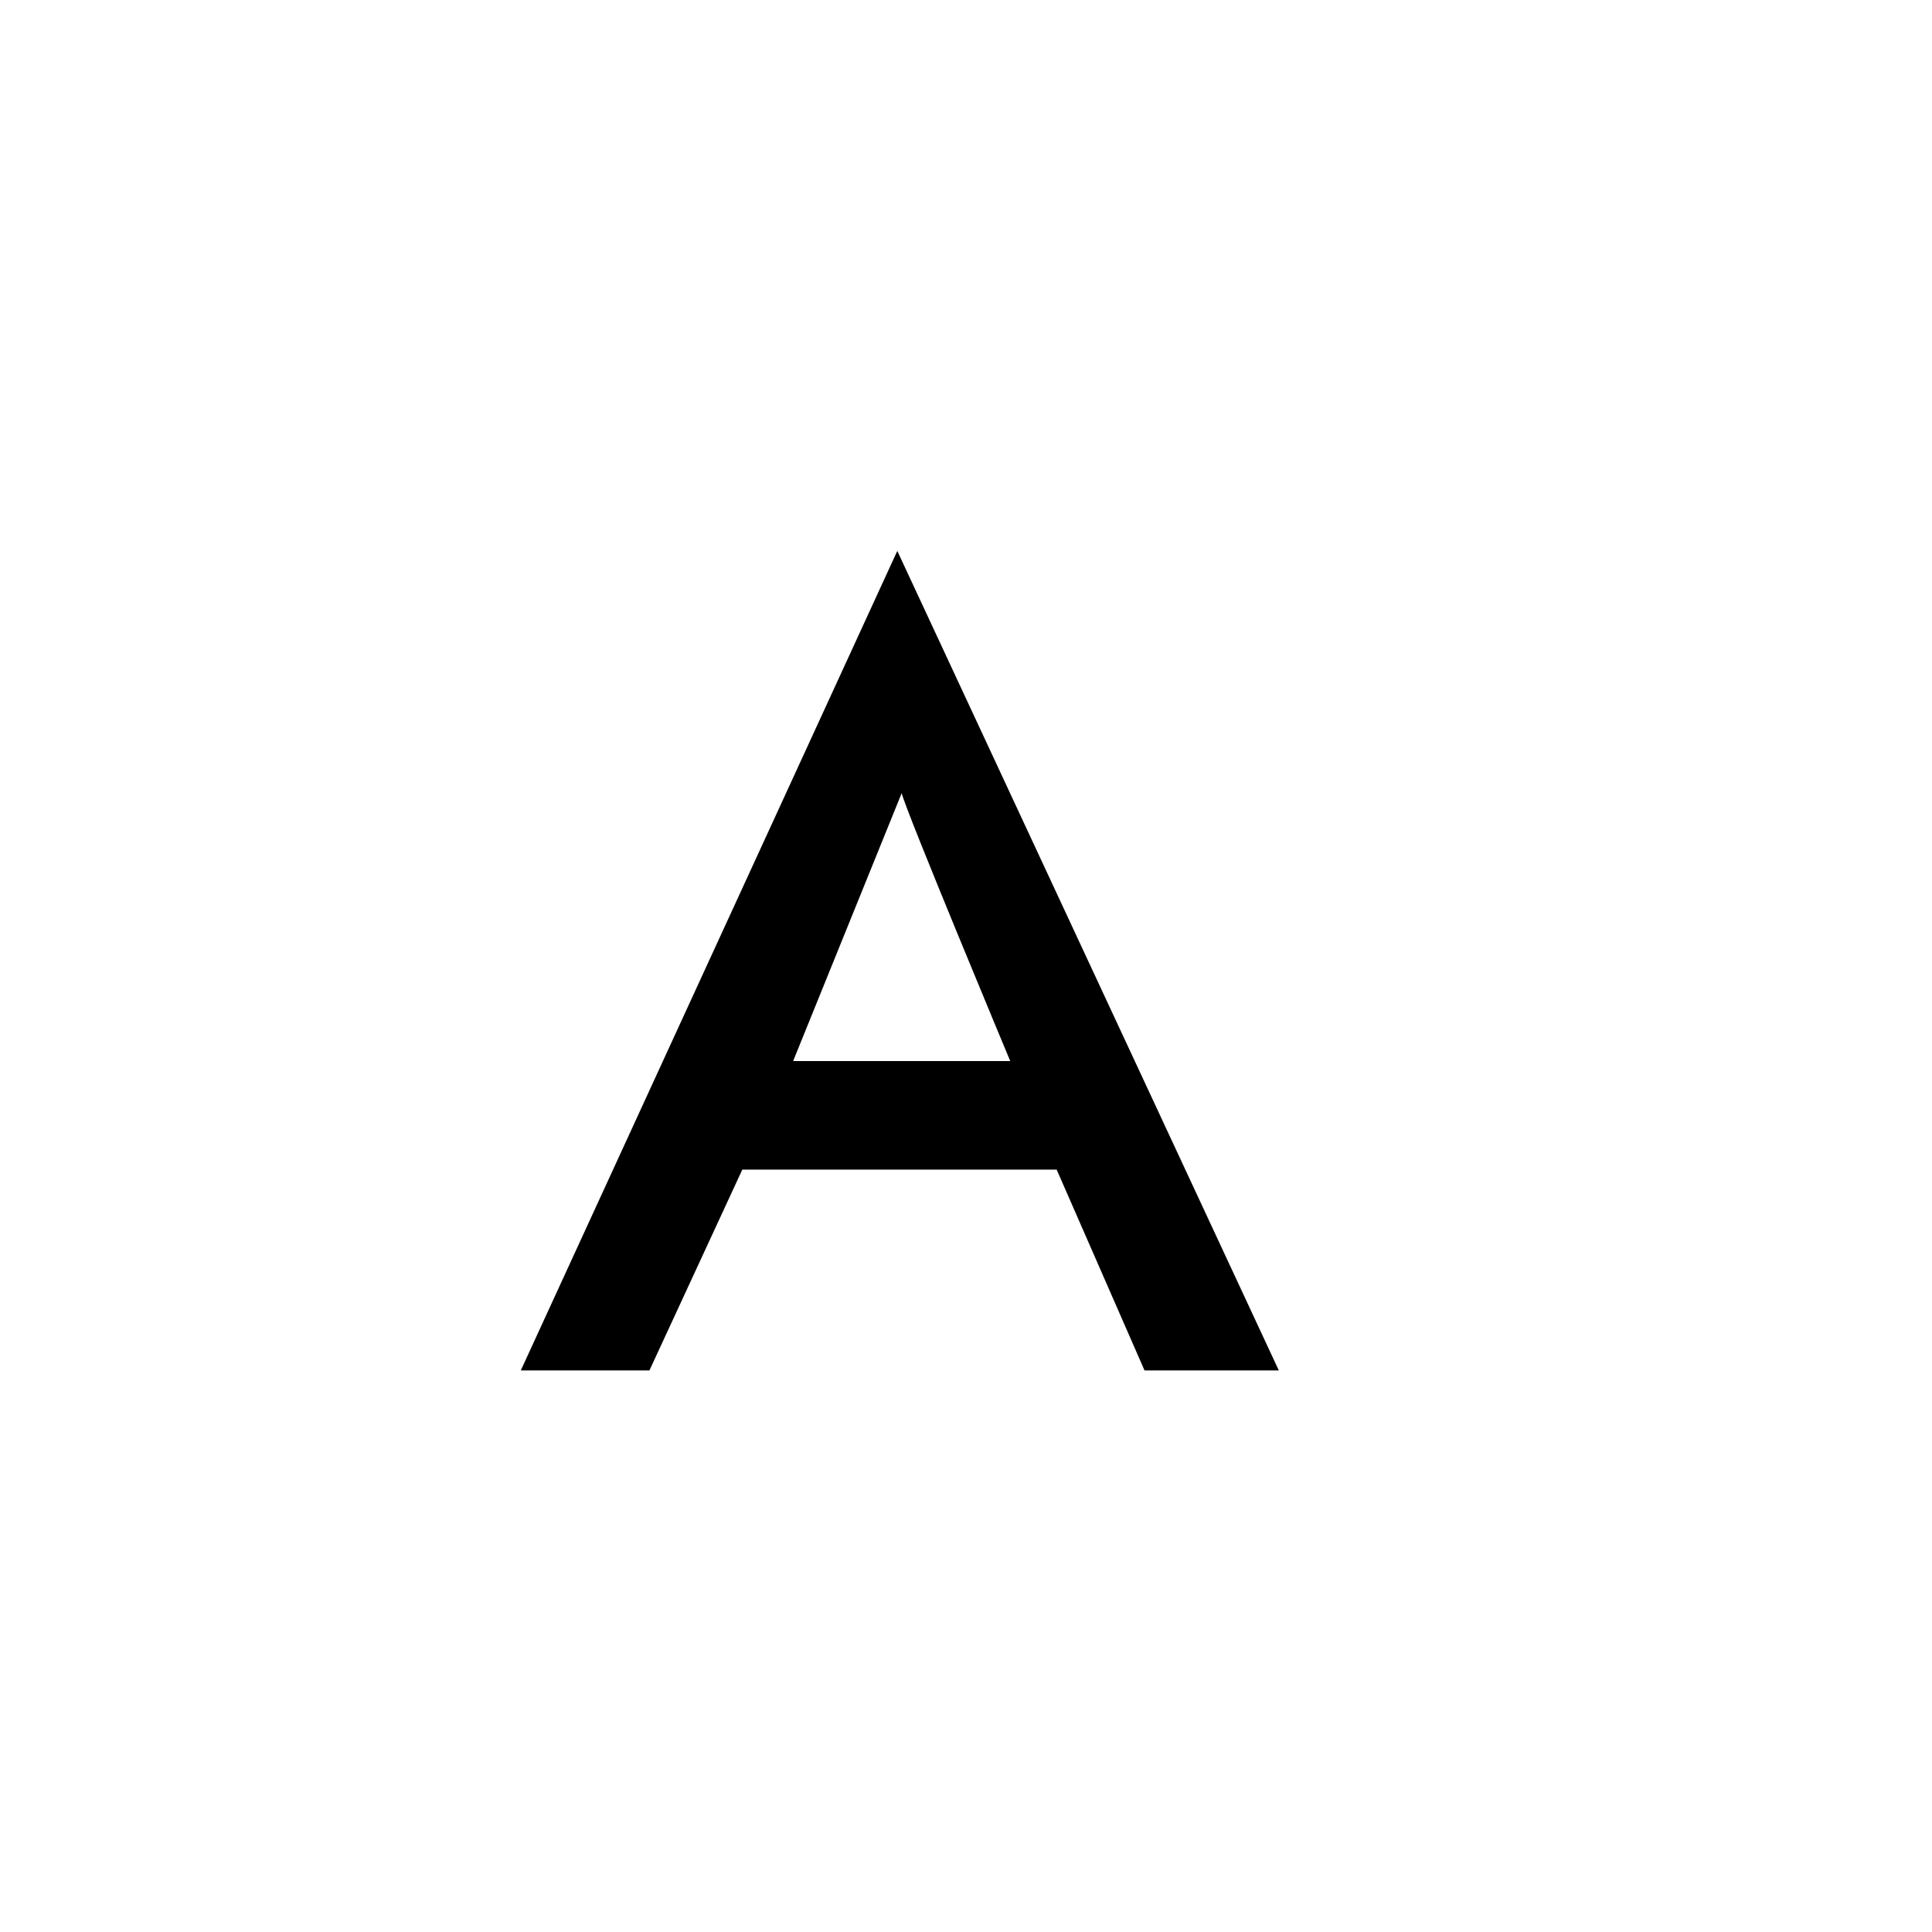 <?xml version="1.0" encoding="UTF-8"?><svg id="b" xmlns="http://www.w3.org/2000/svg" viewBox="0 0 30.79 30.79"><defs><style>.e{fill:#fff;}</style></defs><g id="c"><rect id="d" class="e" width="30.79" height="30.79"/><path d="m18.24,21.84l-1.4-3.2h-5.01l-1.48,3.2h-2.05l6-13.06,6.08,13.06h-2.14Zm-5.59-4.93h3.45s-1.67-4-1.73-4.27c-.11.27-1.73,4.27-1.73,4.27Z"/></g></svg>